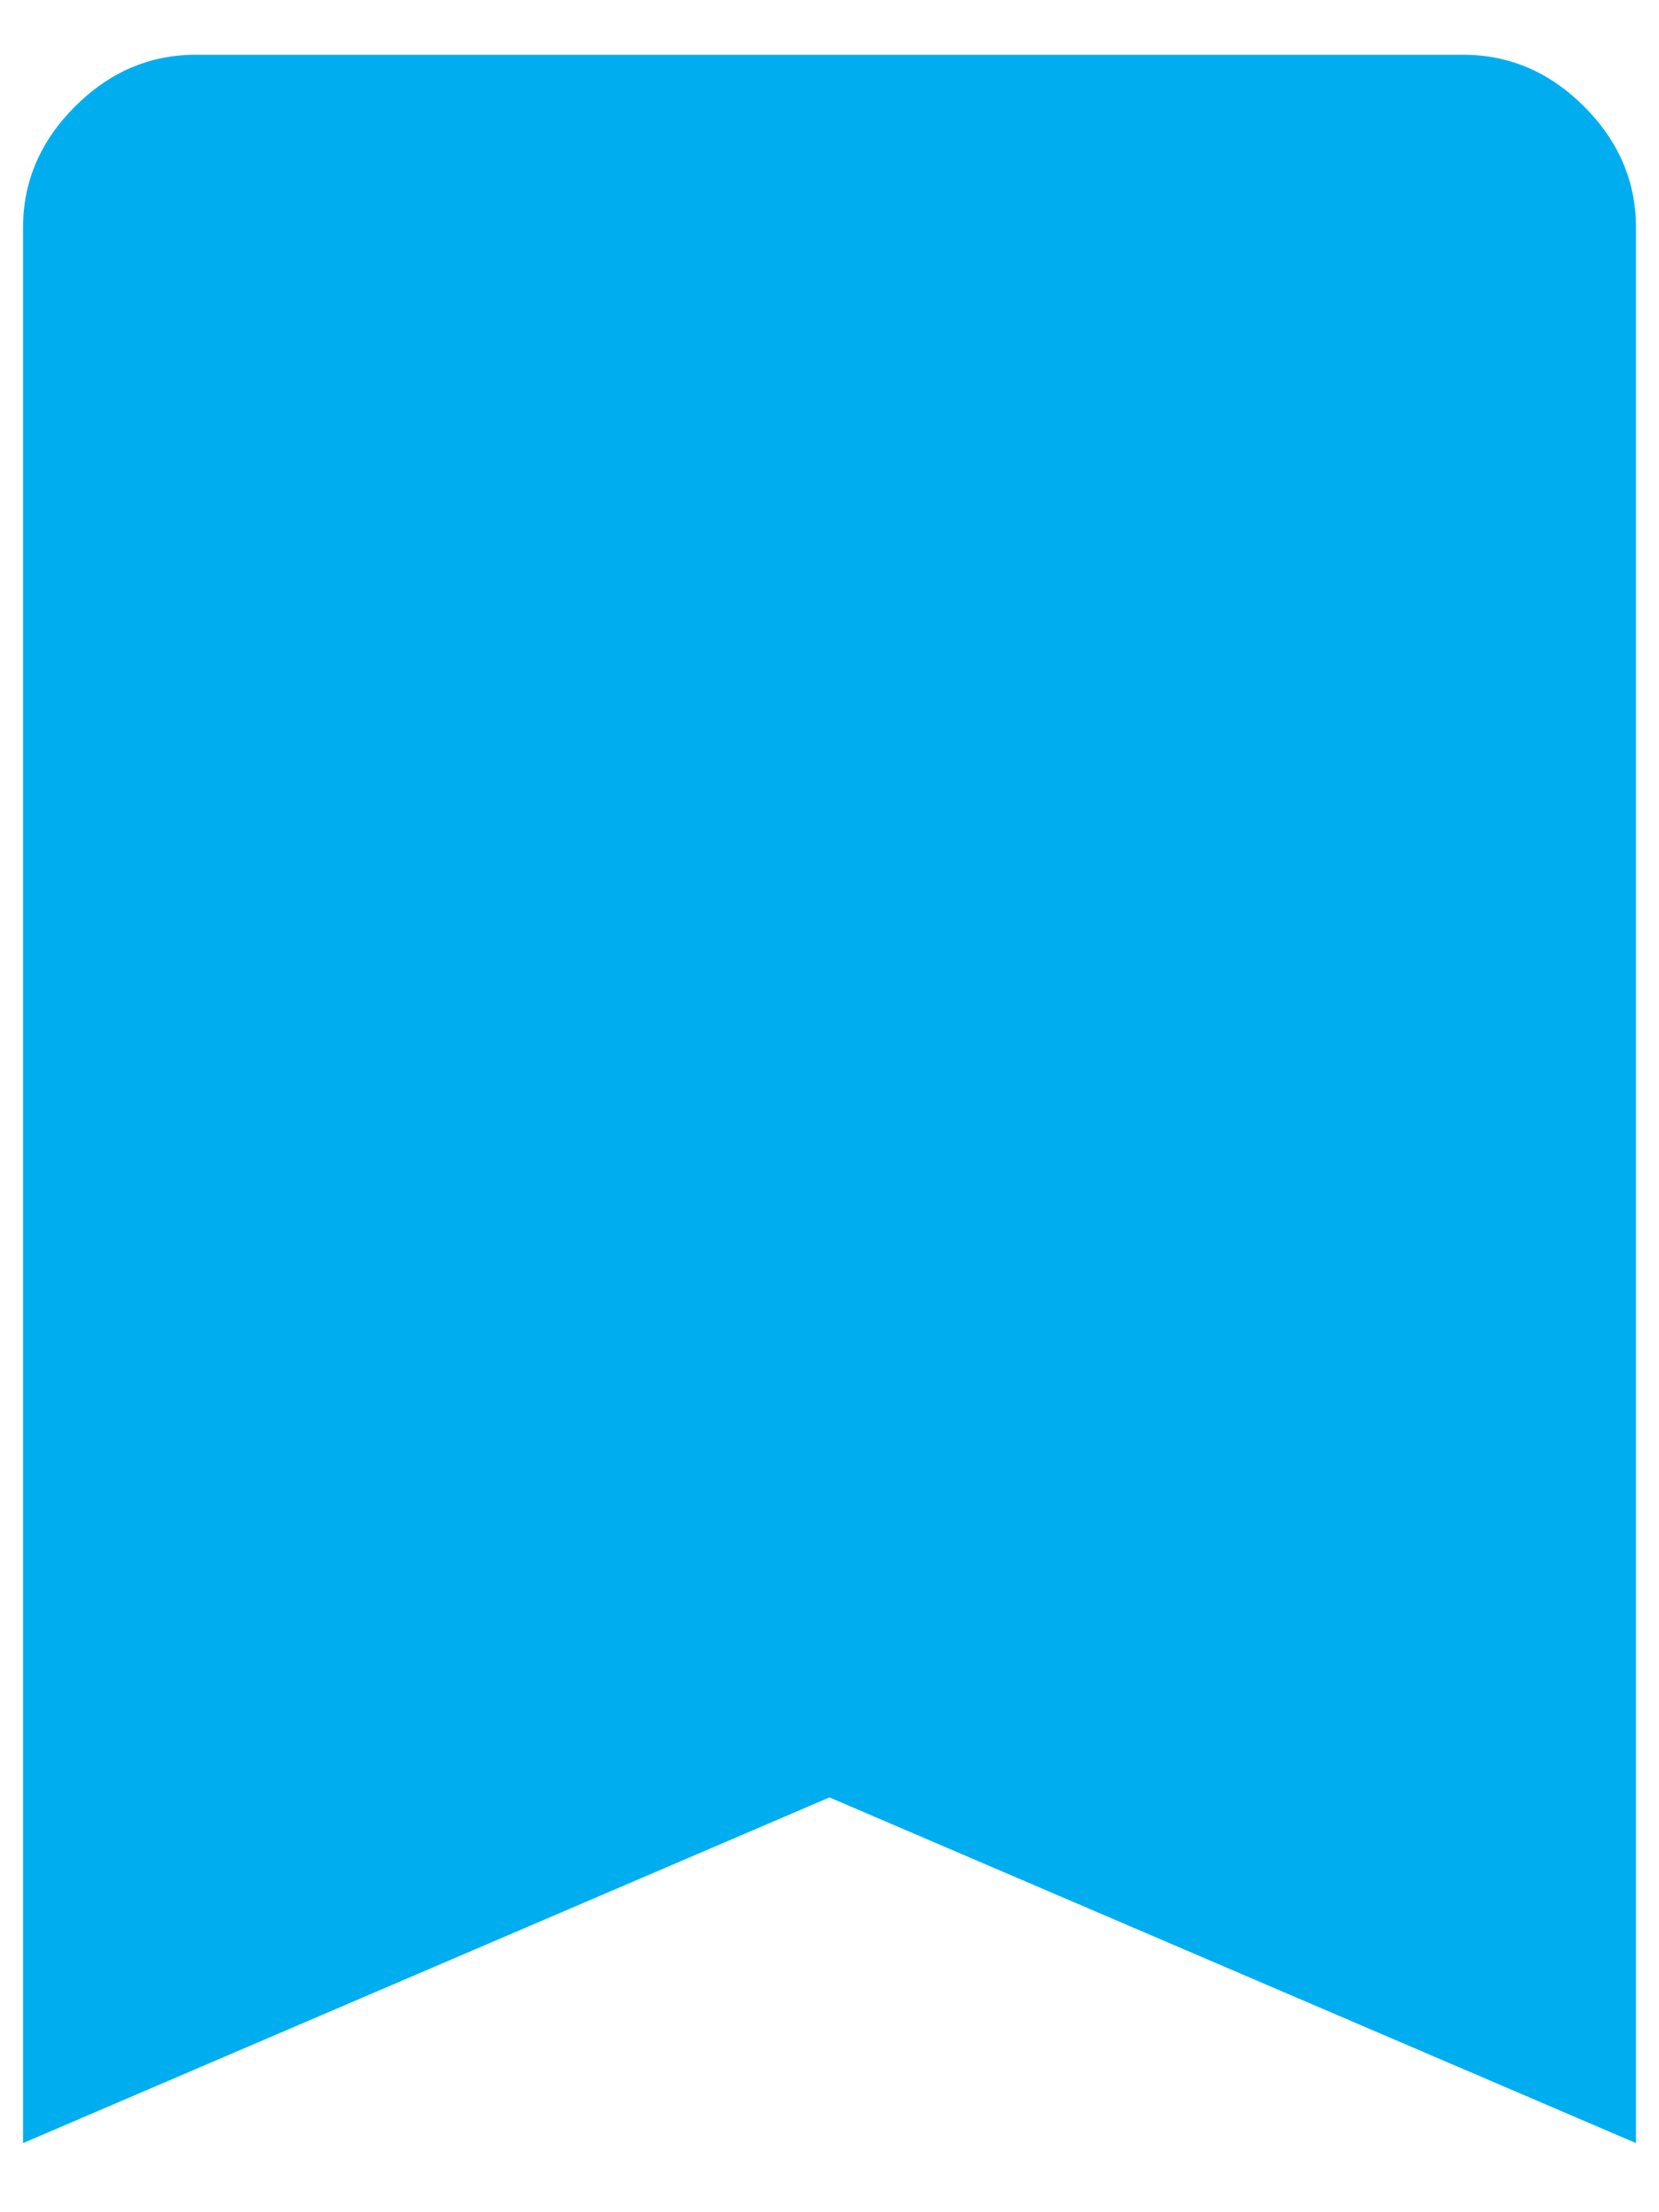 <svg width="18" height="24" fill="none" xmlns="http://www.w3.org/2000/svg"><path d="M.25 23.25V2.469c0-.5.188-.938.563-1.313.375-.375.812-.562 1.312-.562h13.75c.5 0 .938.187 1.313.562.375.375.562.813.562 1.313V23.25L9 19.5.25 23.25z" fill="#00AEEF"/></svg>
